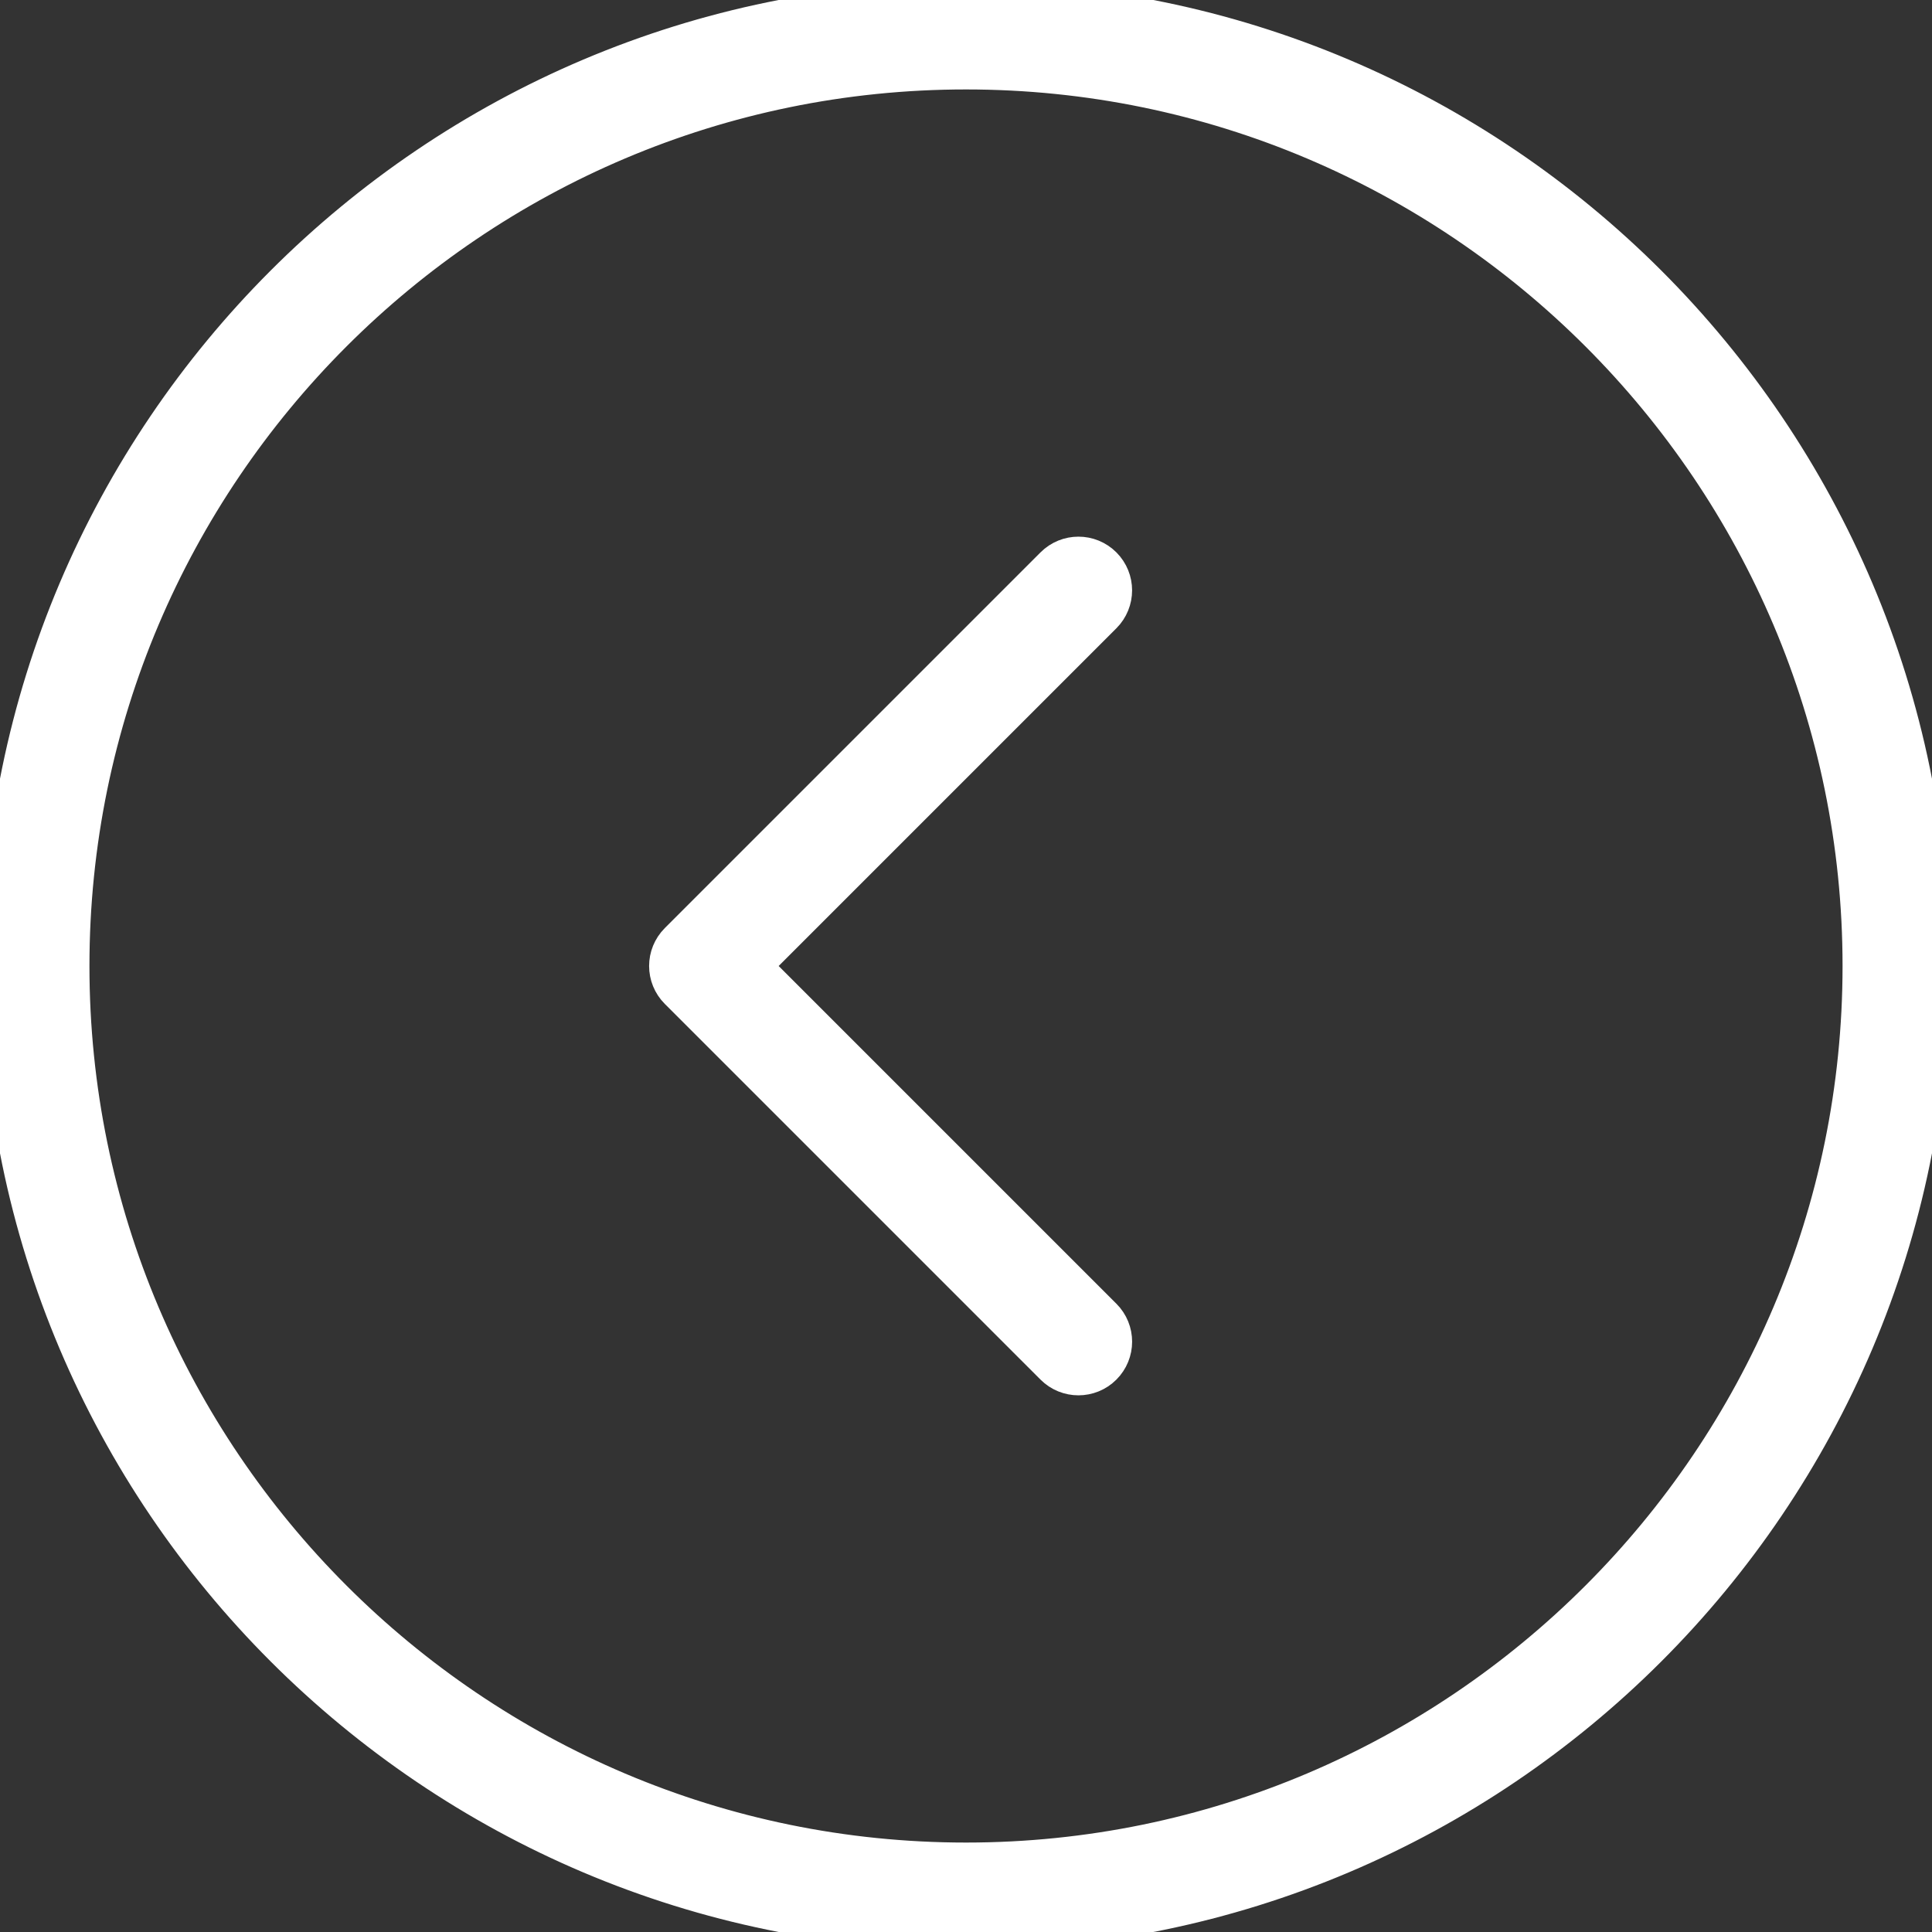 <!DOCTYPE svg PUBLIC "-//W3C//DTD SVG 1.1//EN" "http://www.w3.org/Graphics/SVG/1.1/DTD/svg11.dtd">
<!-- Uploaded to: SVG Repo, www.svgrepo.com, Transformed by: SVG Repo Mixer Tools -->
<svg fill="#ffffff" height="800px" width="800px" version="1.1" id="Capa_1" xmlns="http://www.w3.org/2000/svg" xmlns:xlink="http://www.w3.org/1999/xlink" viewBox="0 0 54 54" xml:space="preserve" stroke="#ffffff">
<rect x="0" y="0" width="54" height="54" fill="#333333" stroke="none"/>
<g id="SVGRepo_bgCarrier" stroke-width="0"/>
<g id="SVGRepo_tracerCarrier" stroke-linecap="round" stroke-linejoin="round"/>
<g id="SVGRepo_iconCarrier"> <g> <g> <path d="M27,0C12.112,0,0,12.112,0,27s12.112,27,27,27s27-12.112,27-27S41.888,0,27,0z M27,52C13.215,52,2,40.785,2,27 S13.215,2,27,2s25,11.215,25,25S40.785,52,27,52z"/> <path d="M30.85,15.793c-0.391-0.391-1.023-0.391-1.414,0l-10.5,10.5c-0.391,0.391-0.391,1.023,0,1.414l10.5,10.5 c0.195,0.195,0.451,0.293,0.707,0.293s0.512-0.098,0.707-0.293c0.391-0.391,0.391-1.023,0-1.414L21.057,27l9.793-9.793 C31.24,16.816,31.24,16.184,30.85,15.793z"/> </g> </g> </g>
</svg>